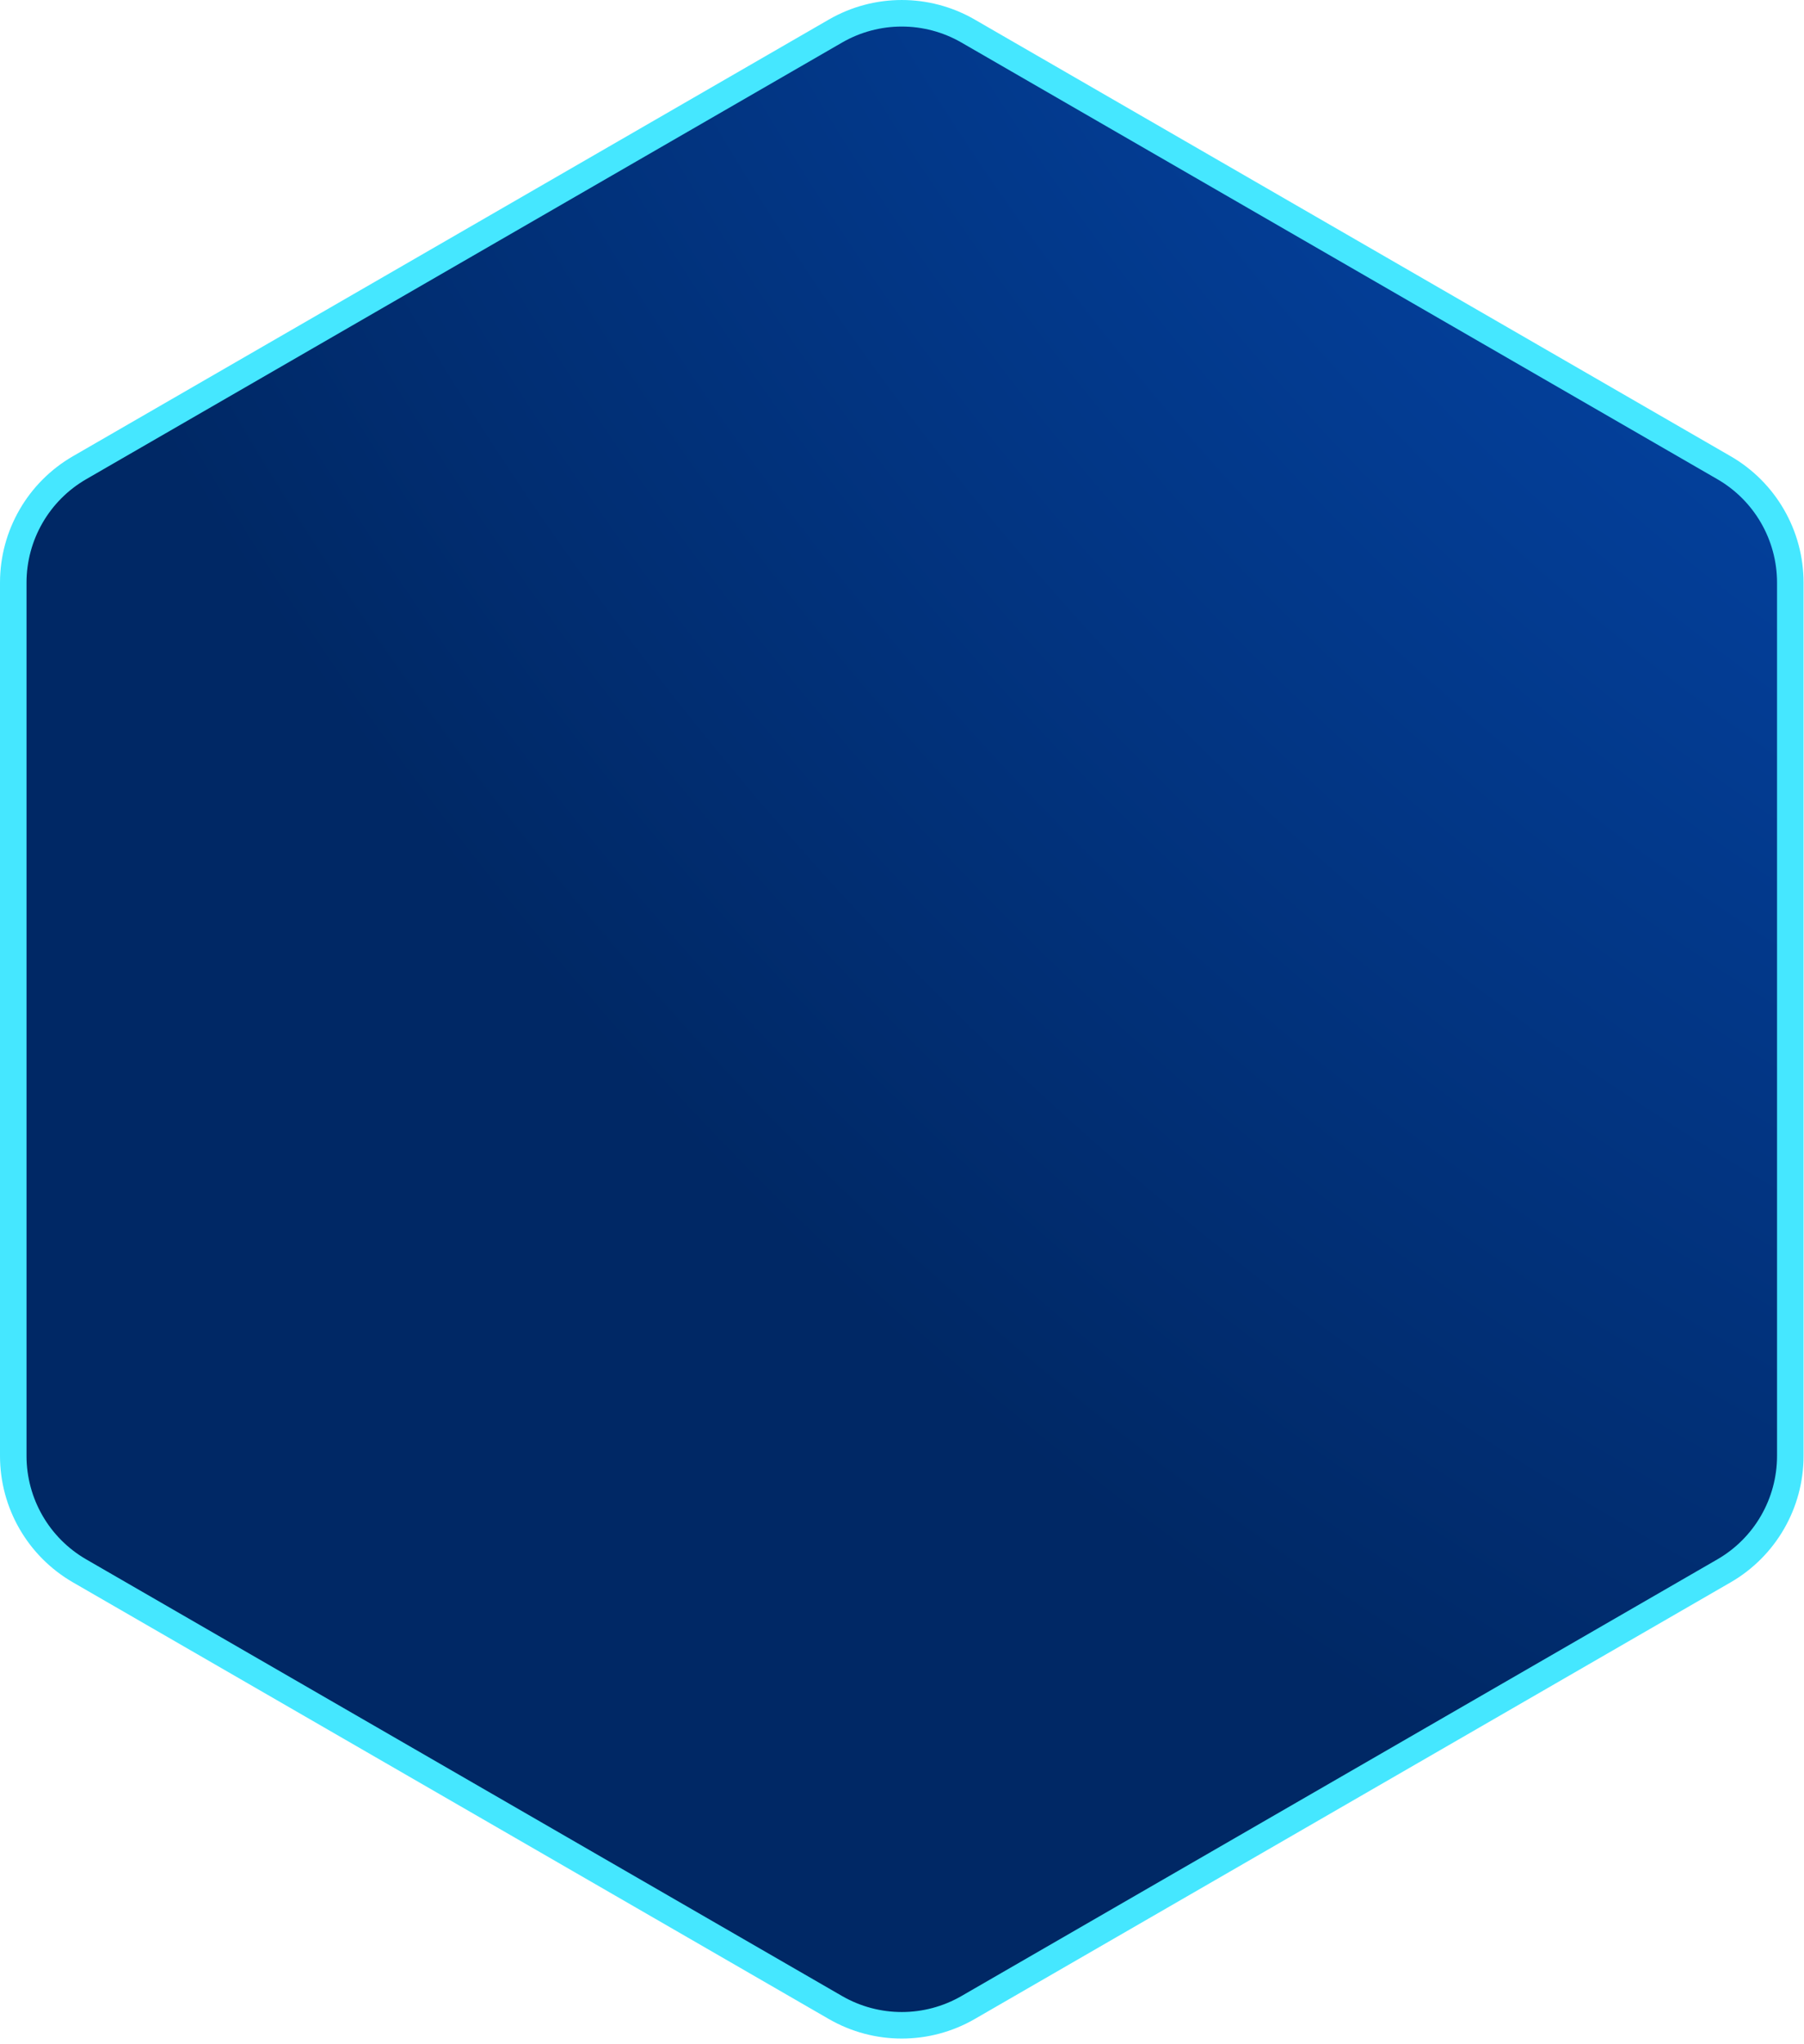 <svg width="136" height="154" viewBox="0 0 136 154" fill="none" xmlns="http://www.w3.org/2000/svg">
<path d="M62.983 2.34C66.077 0.554 69.889 0.554 72.983 2.34L129.967 35.239C133.061 37.026 134.967 40.327 134.967 43.899V109.698C134.967 113.271 133.061 116.572 129.967 118.358L72.983 151.258C69.889 153.044 66.077 153.044 62.983 151.258L6 118.358C2.906 116.572 1 113.271 1 109.698V43.899C1 40.327 2.906 37.026 6 35.239L62.983 2.34Z" fill="url(#paint0_radial_482_39)" stroke="#45E7FF" stroke-width="2"/>
<defs>
<radialGradient id="paint0_radial_482_39" cx="0" cy="0" r="1" gradientTransform="matrix(-164.033 193.76 -193.76 -179.237 221.126 -102.257)" gradientUnits="userSpaceOnUse">
<stop stop-color="#0969F9"/>
<stop offset="1" stop-color="#002865"/>
</radialGradient>
</defs>
</svg>

